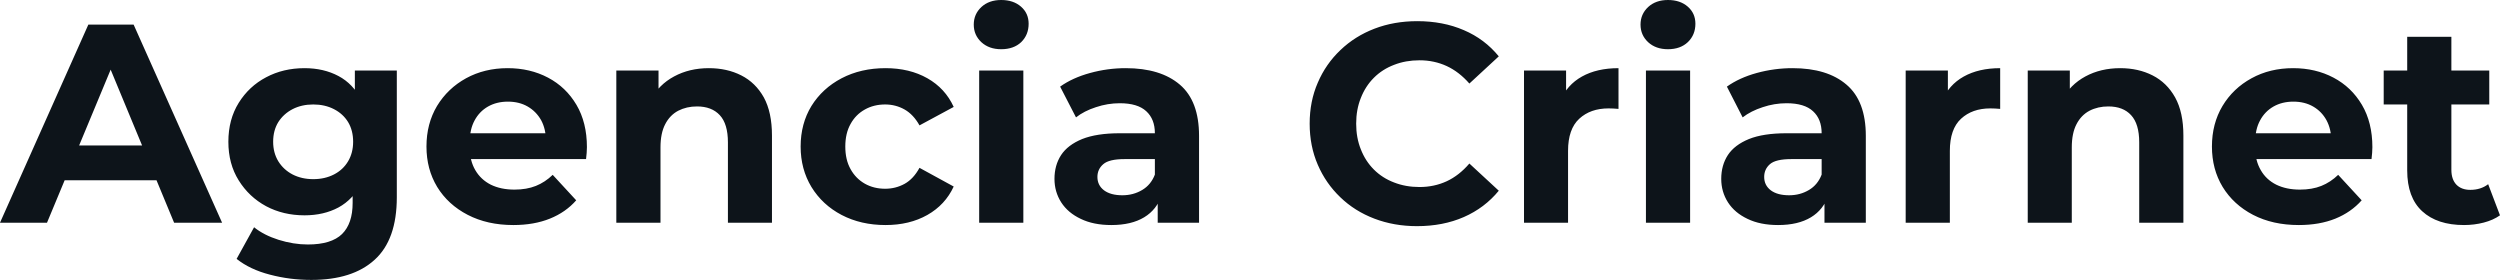 <svg fill="#0d141a" viewBox="0 0 203.182 22.747" height="100%" width="100%" xmlns="http://www.w3.org/2000/svg"><path preserveAspectRatio="none" d="M3.82 18.10L0 18.10L7.18 2.00L10.86 2.00L18.05 18.10L14.15 18.10L8.26 3.89L9.73 3.89L3.82 18.10ZM13.87 14.65L3.59 14.65L4.58 11.82L12.86 11.82L13.87 14.65ZM25.30 22.75L25.30 22.75Q23.55 22.75 21.93 22.32Q20.31 21.90 19.23 21.04L19.23 21.04L20.65 18.47Q21.44 19.11 22.64 19.49Q23.85 19.87 25.02 19.87L25.02 19.87Q26.93 19.87 27.80 19.02Q28.66 18.17 28.66 16.49L28.66 16.49L28.66 14.63L28.89 11.52L28.84 8.39L28.84 5.73L32.25 5.73L32.25 16.03Q32.25 19.48 30.45 21.11Q28.66 22.75 25.30 22.75ZM24.75 17.50L24.75 17.50Q23.02 17.50 21.63 16.76Q20.24 16.01 19.40 14.66Q18.56 13.32 18.56 11.52L18.56 11.52Q18.56 9.71 19.40 8.36Q20.24 7.01 21.63 6.28Q23.02 5.54 24.75 5.54L24.75 5.54Q26.31 5.54 27.51 6.18Q28.70 6.81 29.37 8.13Q30.04 9.45 30.04 11.52L30.04 11.52Q30.04 13.57 29.37 14.89Q28.70 16.21 27.51 16.86Q26.31 17.50 24.75 17.50ZM25.46 14.56L25.46 14.56Q26.40 14.56 27.14 14.18Q27.88 13.80 28.29 13.11Q28.70 12.42 28.70 11.52L28.70 11.52Q28.70 10.60 28.29 9.92Q27.88 9.25 27.14 8.87Q26.40 8.49 25.46 8.49L25.46 8.49Q24.52 8.49 23.78 8.87Q23.05 9.25 22.62 9.92Q22.20 10.60 22.20 11.52L22.20 11.52Q22.20 12.42 22.62 13.11Q23.05 13.80 23.78 14.18Q24.52 14.56 25.46 14.56ZM41.72 18.29L41.72 18.29Q39.61 18.29 38.01 17.46Q36.41 16.63 35.53 15.19Q34.66 13.75 34.66 11.91L34.66 11.91Q34.66 10.05 35.52 8.61Q36.39 7.18 37.88 6.36Q39.38 5.54 41.26 5.54L41.26 5.54Q43.08 5.54 44.54 6.31Q46 7.08 46.85 8.52Q47.70 9.96 47.70 11.96L47.70 11.96Q47.70 12.17 47.68 12.43Q47.66 12.70 47.63 12.93L47.63 12.93L37.58 12.93L37.58 10.83L45.75 10.83L44.37 11.45Q44.37 10.49 43.98 9.77Q43.58 9.06 42.89 8.66Q42.20 8.26 41.28 8.26L41.28 8.26Q40.36 8.26 39.66 8.66Q38.96 9.06 38.57 9.79Q38.18 10.51 38.18 11.50L38.18 11.50L38.18 12.05Q38.18 13.06 38.63 13.83Q39.08 14.60 39.89 15.01Q40.71 15.41 41.81 15.41L41.81 15.41Q42.80 15.41 43.55 15.11Q44.30 14.81 44.92 14.21L44.92 14.21L46.83 16.28Q45.98 17.25 44.69 17.77Q43.40 18.29 41.72 18.29ZM53.68 18.10L50.09 18.10L50.09 5.73L53.52 5.73L53.52 9.15L52.88 8.12Q53.54 6.88 54.79 6.21Q56.03 5.54 57.61 5.54L57.61 5.54Q59.09 5.54 60.25 6.13Q61.41 6.72 62.08 7.92Q62.74 9.13 62.74 11.02L62.74 11.02L62.74 18.10L59.16 18.10L59.16 11.57Q59.16 10.07 58.50 9.36Q57.84 8.65 56.65 8.65L56.65 8.65Q55.80 8.65 55.12 9.00Q54.44 9.36 54.06 10.10Q53.68 10.83 53.68 11.98L53.68 11.98L53.68 18.10ZM71.97 18.29L71.97 18.29Q69.97 18.29 68.40 17.47Q66.84 16.65 65.95 15.20Q65.07 13.75 65.07 11.91L65.07 11.91Q65.07 10.05 65.95 8.61Q66.84 7.18 68.40 6.36Q69.97 5.54 71.97 5.54L71.97 5.54Q73.92 5.54 75.37 6.36Q76.82 7.18 77.51 8.69L77.51 8.69L74.73 10.19Q74.24 9.31 73.52 8.90Q72.79 8.49 71.94 8.49L71.94 8.49Q71.02 8.49 70.29 8.90Q69.55 9.31 69.13 10.07Q68.70 10.83 68.70 11.91L68.70 11.91Q68.70 12.99 69.13 13.75Q69.55 14.51 70.29 14.93Q71.02 15.34 71.94 15.34L71.94 15.34Q72.79 15.34 73.52 14.94Q74.24 14.54 74.73 13.64L74.73 13.64L77.51 15.16Q76.82 16.65 75.37 17.47Q73.92 18.29 71.97 18.29ZM83.17 18.10L79.58 18.10L79.58 5.73L83.17 5.73L83.17 18.10ZM81.37 4.00L81.37 4.00Q80.38 4.00 79.76 3.43Q79.14 2.85 79.14 2.00L79.14 2.00Q79.14 1.15 79.76 0.57Q80.38 0 81.37 0L81.37 0Q82.36 0 82.98 0.54Q83.60 1.08 83.60 1.93L83.60 1.93Q83.60 2.83 83.00 3.42Q82.39 4.00 81.37 4.00ZM97.45 18.10L94.09 18.10L94.09 15.69L93.86 15.16L93.86 10.83Q93.86 9.68 93.16 9.04Q92.46 8.39 91.01 8.39L91.01 8.39Q90.02 8.39 89.07 8.71Q88.11 9.02 87.45 9.54L87.45 9.54L86.16 7.04Q87.17 6.32 88.60 5.93Q90.02 5.54 91.49 5.54L91.49 5.54Q94.32 5.54 95.89 6.88Q97.45 8.21 97.45 11.04L97.45 11.04L97.45 18.10ZM90.32 18.29L90.32 18.29Q88.87 18.29 87.84 17.79Q86.80 17.30 86.25 16.45Q85.70 15.59 85.70 14.54L85.70 14.54Q85.70 13.43 86.24 12.60Q86.78 11.78 87.95 11.30Q89.13 10.83 91.01 10.83L91.01 10.83L94.30 10.83L94.30 12.93L91.40 12.93Q90.14 12.93 89.67 13.34Q89.19 13.75 89.19 14.38L89.19 14.38Q89.19 15.06 89.73 15.47Q90.27 15.87 91.22 15.87L91.22 15.87Q92.11 15.87 92.83 15.44Q93.54 15.02 93.86 14.19L93.86 14.19L94.41 15.85Q94.02 17.04 92.99 17.66Q91.95 18.29 90.32 18.29ZM115.16 18.38L115.16 18.38Q113.30 18.38 111.70 17.77Q110.10 17.16 108.93 16.03Q107.75 14.90 107.10 13.39Q106.44 11.87 106.44 10.05L106.44 10.05Q106.44 8.23 107.10 6.72Q107.75 5.20 108.94 4.07Q110.12 2.94 111.71 2.33Q113.30 1.72 115.18 1.72L115.18 1.72Q117.28 1.72 118.97 2.45Q120.66 3.17 121.81 4.58L121.81 4.58L119.42 6.79Q118.59 5.84 117.58 5.37Q116.56 4.90 115.37 4.90L115.37 4.90Q114.24 4.90 113.30 5.27Q112.35 5.63 111.66 6.32Q110.97 7.01 110.60 7.96Q110.22 8.90 110.22 10.05L110.22 10.05Q110.22 11.20 110.60 12.14Q110.97 13.09 111.66 13.78Q112.35 14.47 113.30 14.83Q114.24 15.20 115.37 15.20L115.37 15.20Q116.56 15.20 117.58 14.73Q118.59 14.26 119.42 13.29L119.42 13.29L121.81 15.50Q120.66 16.90 118.97 17.64Q117.28 18.38 115.16 18.38ZM127.44 18.10L123.86 18.10L123.86 5.73L127.28 5.73L127.28 9.22L126.80 8.21Q127.35 6.90 128.57 6.22Q129.79 5.54 131.54 5.54L131.54 5.54L131.54 8.85Q131.31 8.83 131.12 8.82Q130.94 8.81 130.73 8.81L130.73 8.81Q129.26 8.81 128.35 9.65Q127.44 10.49 127.44 12.26L127.44 12.26L127.44 18.10ZM137.36 18.10L133.77 18.10L133.77 5.73L137.36 5.73L137.36 18.10ZM135.56 4.00L135.56 4.00Q134.57 4.00 133.95 3.43Q133.33 2.85 133.33 2.00L133.33 2.00Q133.33 1.15 133.95 0.57Q134.57 0 135.56 0L135.56 0Q136.55 0 137.17 0.54Q137.79 1.08 137.79 1.93L137.79 1.93Q137.79 2.83 137.18 3.42Q136.57 4.00 135.56 4.00ZM151.64 18.10L148.28 18.10L148.28 15.69L148.05 15.16L148.05 10.83Q148.05 9.68 147.35 9.04Q146.65 8.39 145.20 8.39L145.20 8.39Q144.21 8.39 143.26 8.71Q142.30 9.02 141.63 9.54L141.63 9.54L140.35 7.04Q141.36 6.32 142.78 5.93Q144.21 5.54 145.68 5.54L145.68 5.54Q148.51 5.54 150.07 6.88Q151.64 8.21 151.64 11.04L151.64 11.04L151.64 18.10ZM144.51 18.29L144.51 18.29Q143.06 18.29 142.03 17.79Q140.99 17.30 140.44 16.45Q139.89 15.59 139.89 14.54L139.89 14.54Q139.89 13.43 140.43 12.60Q140.97 11.78 142.14 11.30Q143.31 10.83 145.20 10.83L145.20 10.83L148.49 10.83L148.49 12.93L145.59 12.93Q144.32 12.93 143.85 13.34Q143.38 13.75 143.38 14.38L143.38 14.38Q143.38 15.06 143.92 15.47Q144.46 15.87 145.41 15.87L145.41 15.87Q146.30 15.87 147.02 15.44Q147.73 15.02 148.05 14.19L148.05 14.19L148.60 15.85Q148.21 17.04 147.18 17.66Q146.14 18.29 144.51 18.29ZM158.47 18.10L154.88 18.10L154.88 5.73L158.31 5.73L158.31 9.22L157.83 8.21Q158.38 6.90 159.60 6.22Q160.82 5.54 162.56 5.54L162.56 5.54L162.56 8.85Q162.33 8.83 162.15 8.82Q161.97 8.81 161.76 8.81L161.76 8.81Q160.29 8.81 159.38 9.65Q158.47 10.49 158.47 12.26L158.47 12.26L158.47 18.10ZM168.38 18.10L164.80 18.10L164.80 5.73L168.22 5.73L168.22 9.15L167.58 8.12Q168.25 6.88 169.49 6.21Q170.73 5.54 172.32 5.54L172.32 5.54Q173.79 5.54 174.95 6.13Q176.11 6.72 176.78 7.92Q177.45 9.13 177.45 11.02L177.45 11.02L177.45 18.10L173.86 18.10L173.86 11.57Q173.86 10.07 173.20 9.36Q172.55 8.65 171.35 8.65L171.35 8.65Q170.50 8.65 169.82 9.00Q169.14 9.36 168.76 10.10Q168.38 10.83 168.38 11.98L168.38 11.98L168.38 18.10ZM186.83 18.29L186.83 18.29Q184.71 18.29 183.11 17.46Q181.52 16.63 180.64 15.19Q179.77 13.75 179.77 11.91L179.77 11.91Q179.77 10.05 180.63 8.61Q181.49 7.18 182.99 6.36Q184.48 5.54 186.37 5.54L186.37 5.54Q188.19 5.54 189.65 6.31Q191.11 7.08 191.96 8.52Q192.81 9.96 192.81 11.96L192.81 11.96Q192.81 12.17 192.79 12.43Q192.76 12.70 192.74 12.93L192.74 12.93L182.69 12.93L182.69 10.83L190.85 10.83L189.47 11.45Q189.47 10.49 189.08 9.77Q188.69 9.06 188.00 8.66Q187.31 8.26 186.39 8.26L186.39 8.26Q185.47 8.26 184.77 8.66Q184.07 9.06 183.68 9.79Q183.29 10.51 183.29 11.50L183.29 11.50L183.29 12.05Q183.29 13.06 183.74 13.83Q184.18 14.60 185.00 15.01Q185.82 15.41 186.92 15.41L186.92 15.41Q187.91 15.41 188.66 15.11Q189.41 14.81 190.03 14.21L190.03 14.21L191.94 16.28Q191.08 17.25 189.80 17.77Q188.51 18.29 186.83 18.29ZM200.26 18.29L200.26 18.29Q198.08 18.29 196.86 17.17Q195.64 16.05 195.64 13.85L195.64 13.85L195.64 2.99L199.23 2.99L199.23 13.80Q199.23 14.58 199.64 15.01Q200.05 15.43 200.77 15.43L200.77 15.43Q201.62 15.43 202.22 14.97L202.22 14.97L203.18 17.50Q202.63 17.89 201.86 18.09Q201.09 18.29 200.26 18.29ZM202.31 8.49L193.73 8.49L193.73 5.73L202.31 5.73L202.31 8.49Z"></path></svg>